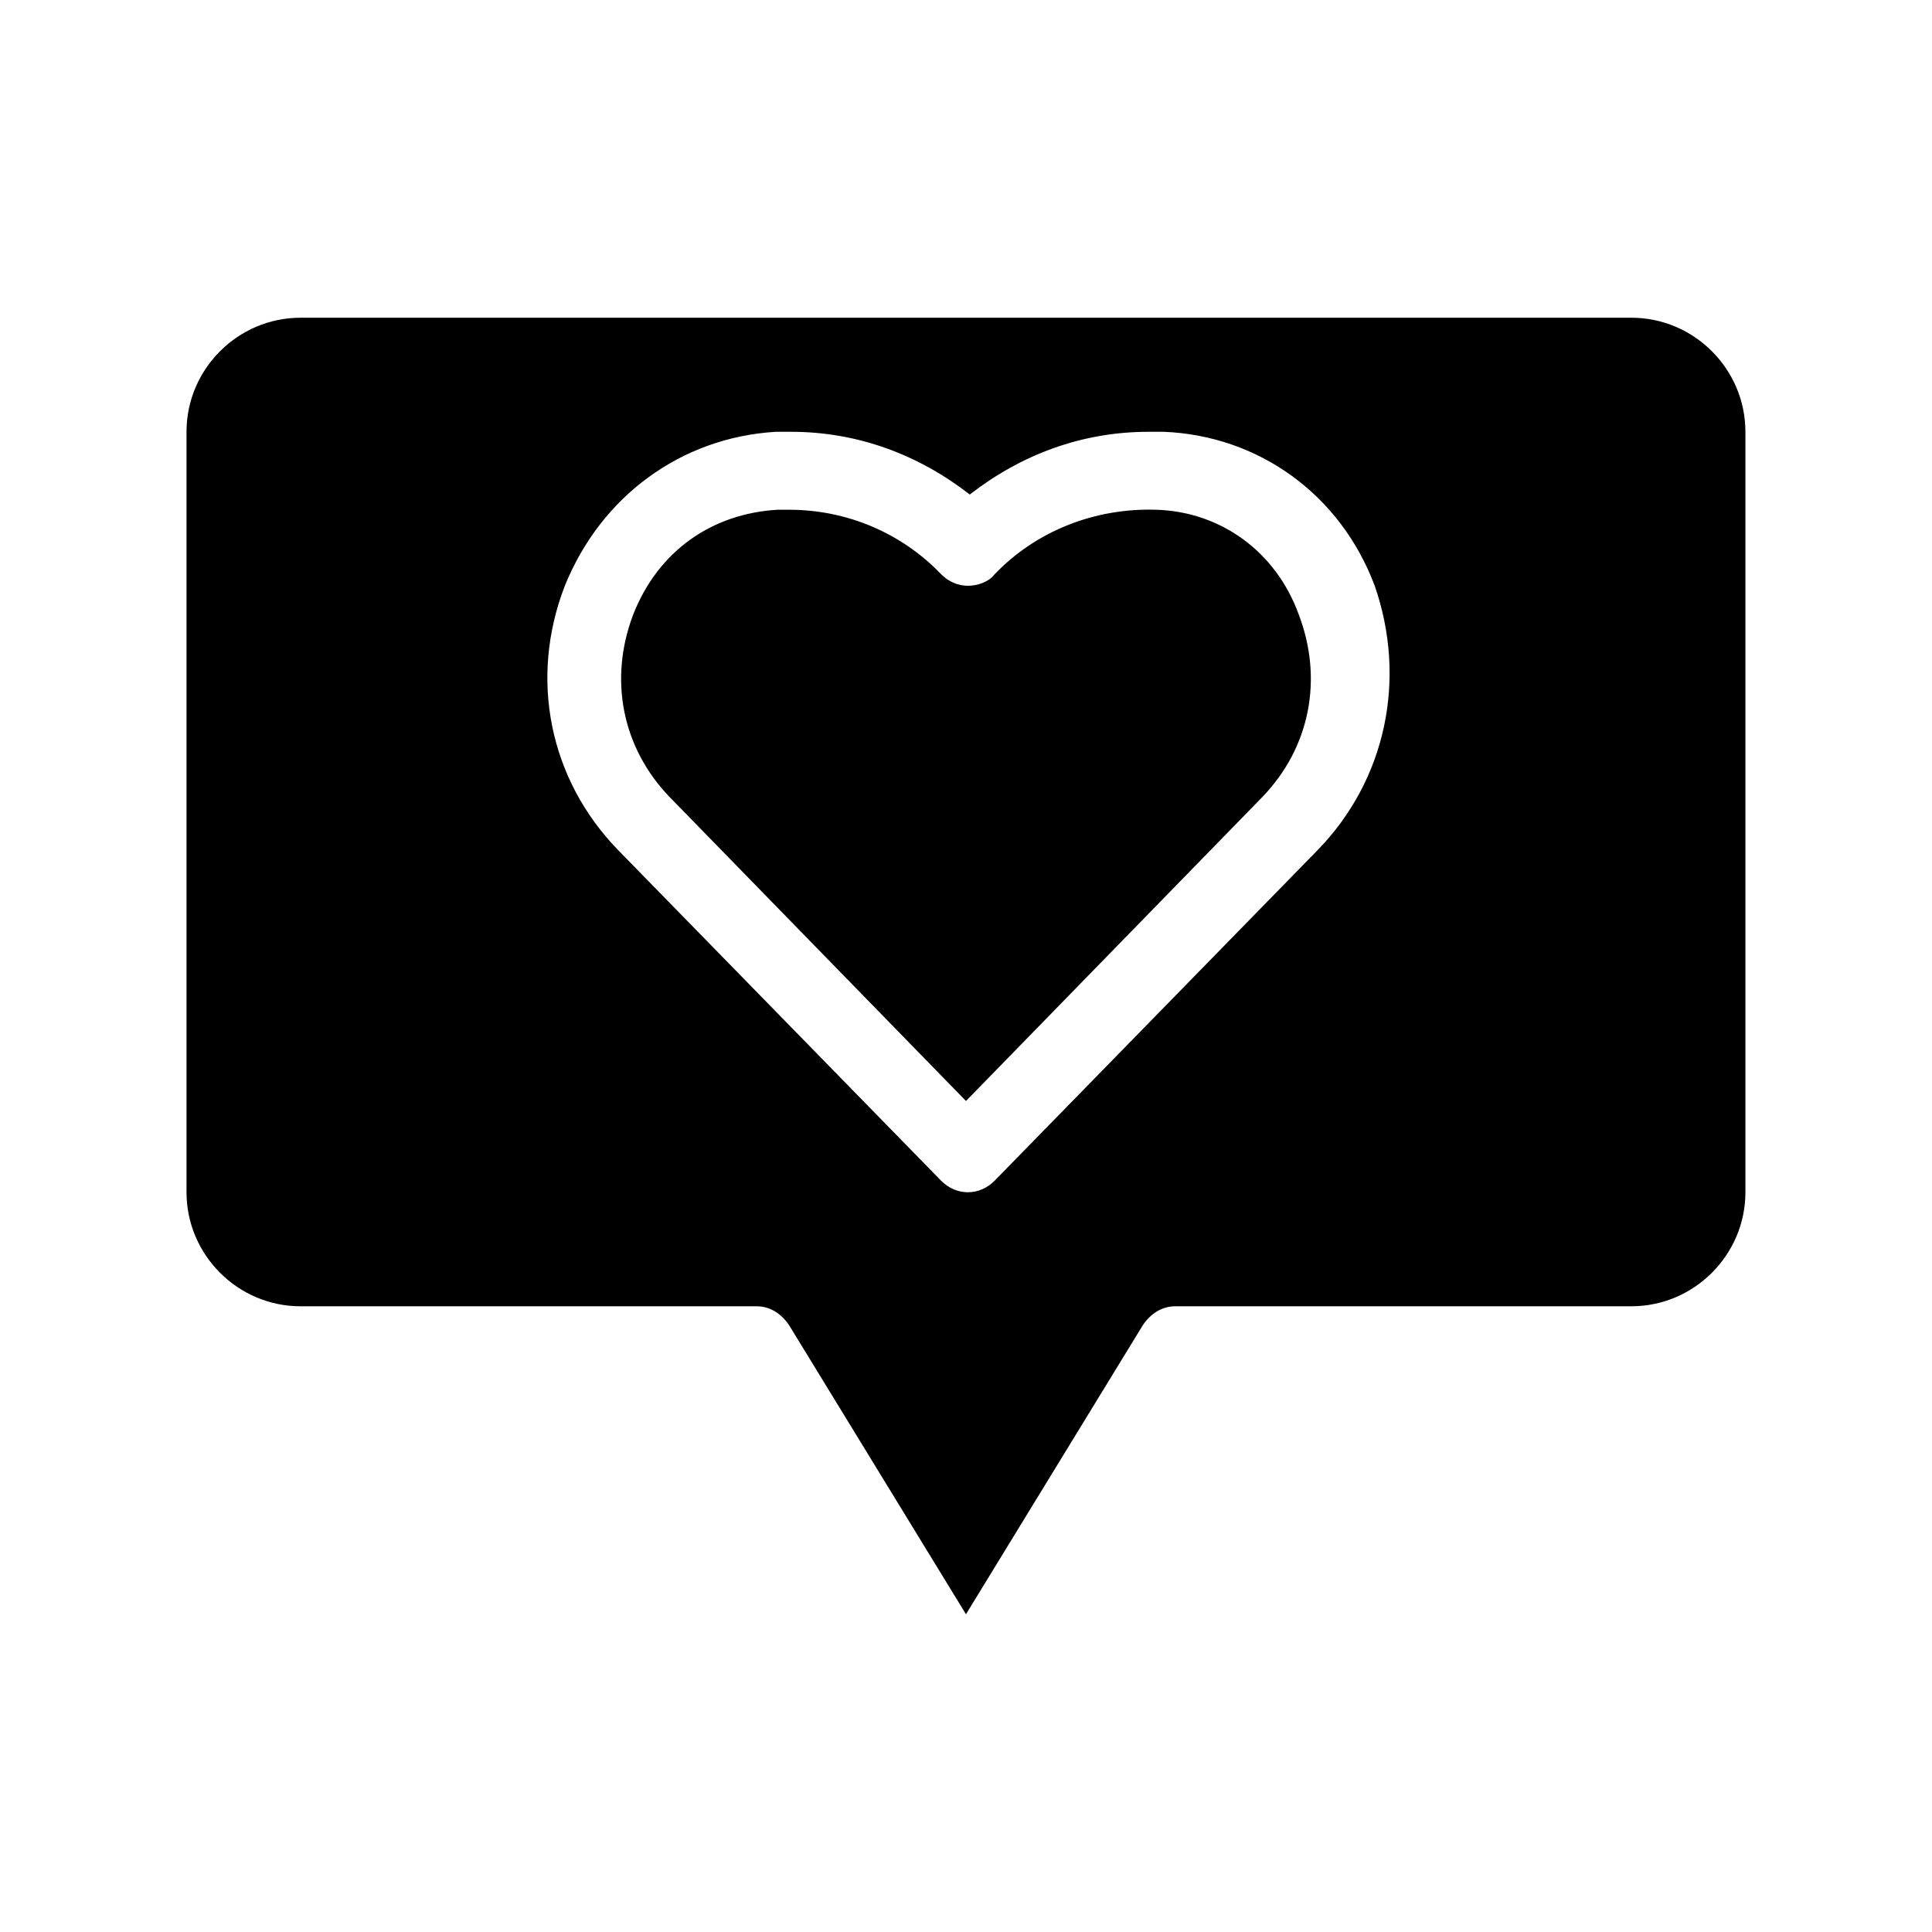 <?xml version="1.0" encoding="UTF-8"?>
<!-- Uploaded to: SVG Repo, www.svgrepo.com, Generator: SVG Repo Mixer Tools -->
<svg fill="#000000" width="800px" height="800px" version="1.1" viewBox="144 144 512 512" xmlns="http://www.w3.org/2000/svg">
 <path d="m576.33 228.2h-352.67c-16.625 0-30.23 13.602-30.23 30.23v201.52c0 16.625 13.602 30.23 30.23 30.23h120.91c3.527 0 6.551 2.016 8.566 5.039l46.855 76.574 46.855-76.578c2.016-3.023 5.039-5.039 8.566-5.039h120.91c16.625 0 30.23-13.602 30.23-30.23v-201.52c-0.008-16.625-13.609-30.227-30.234-30.227zm-83.129 141.07-85.648 87.664c-2.016 2.016-4.535 3.023-7.055 3.023s-5.039-1.008-7.055-3.023l-85.648-87.664c-18.137-18.641-23.68-45.344-14.105-70.031 9.574-23.68 30.73-39.297 55.922-40.809h4.031c17.633 0 33.754 6.047 47.359 16.625 13.602-10.578 29.727-16.625 47.359-16.625h4.031c25.191 1.008 46.855 16.625 55.922 40.809 8.566 24.688 3.023 51.391-15.113 70.031zm-5.039-62.473c6.551 17.129 3.023 35.266-9.574 48.367l-78.59 80.609-78.594-80.609c-12.594-13.098-16.121-31.234-9.574-48.367 6.551-16.625 20.656-26.703 38.289-27.711h3.023c15.113 0 29.727 6.047 40.305 17.129 2.016 2.016 4.535 3.023 7.055 3.023 2.519 0 5.543-1.008 7.055-3.023 11.082-11.586 26.703-17.633 42.824-17.129 17.125 0.508 31.738 11.086 37.781 27.711z"/>
</svg>